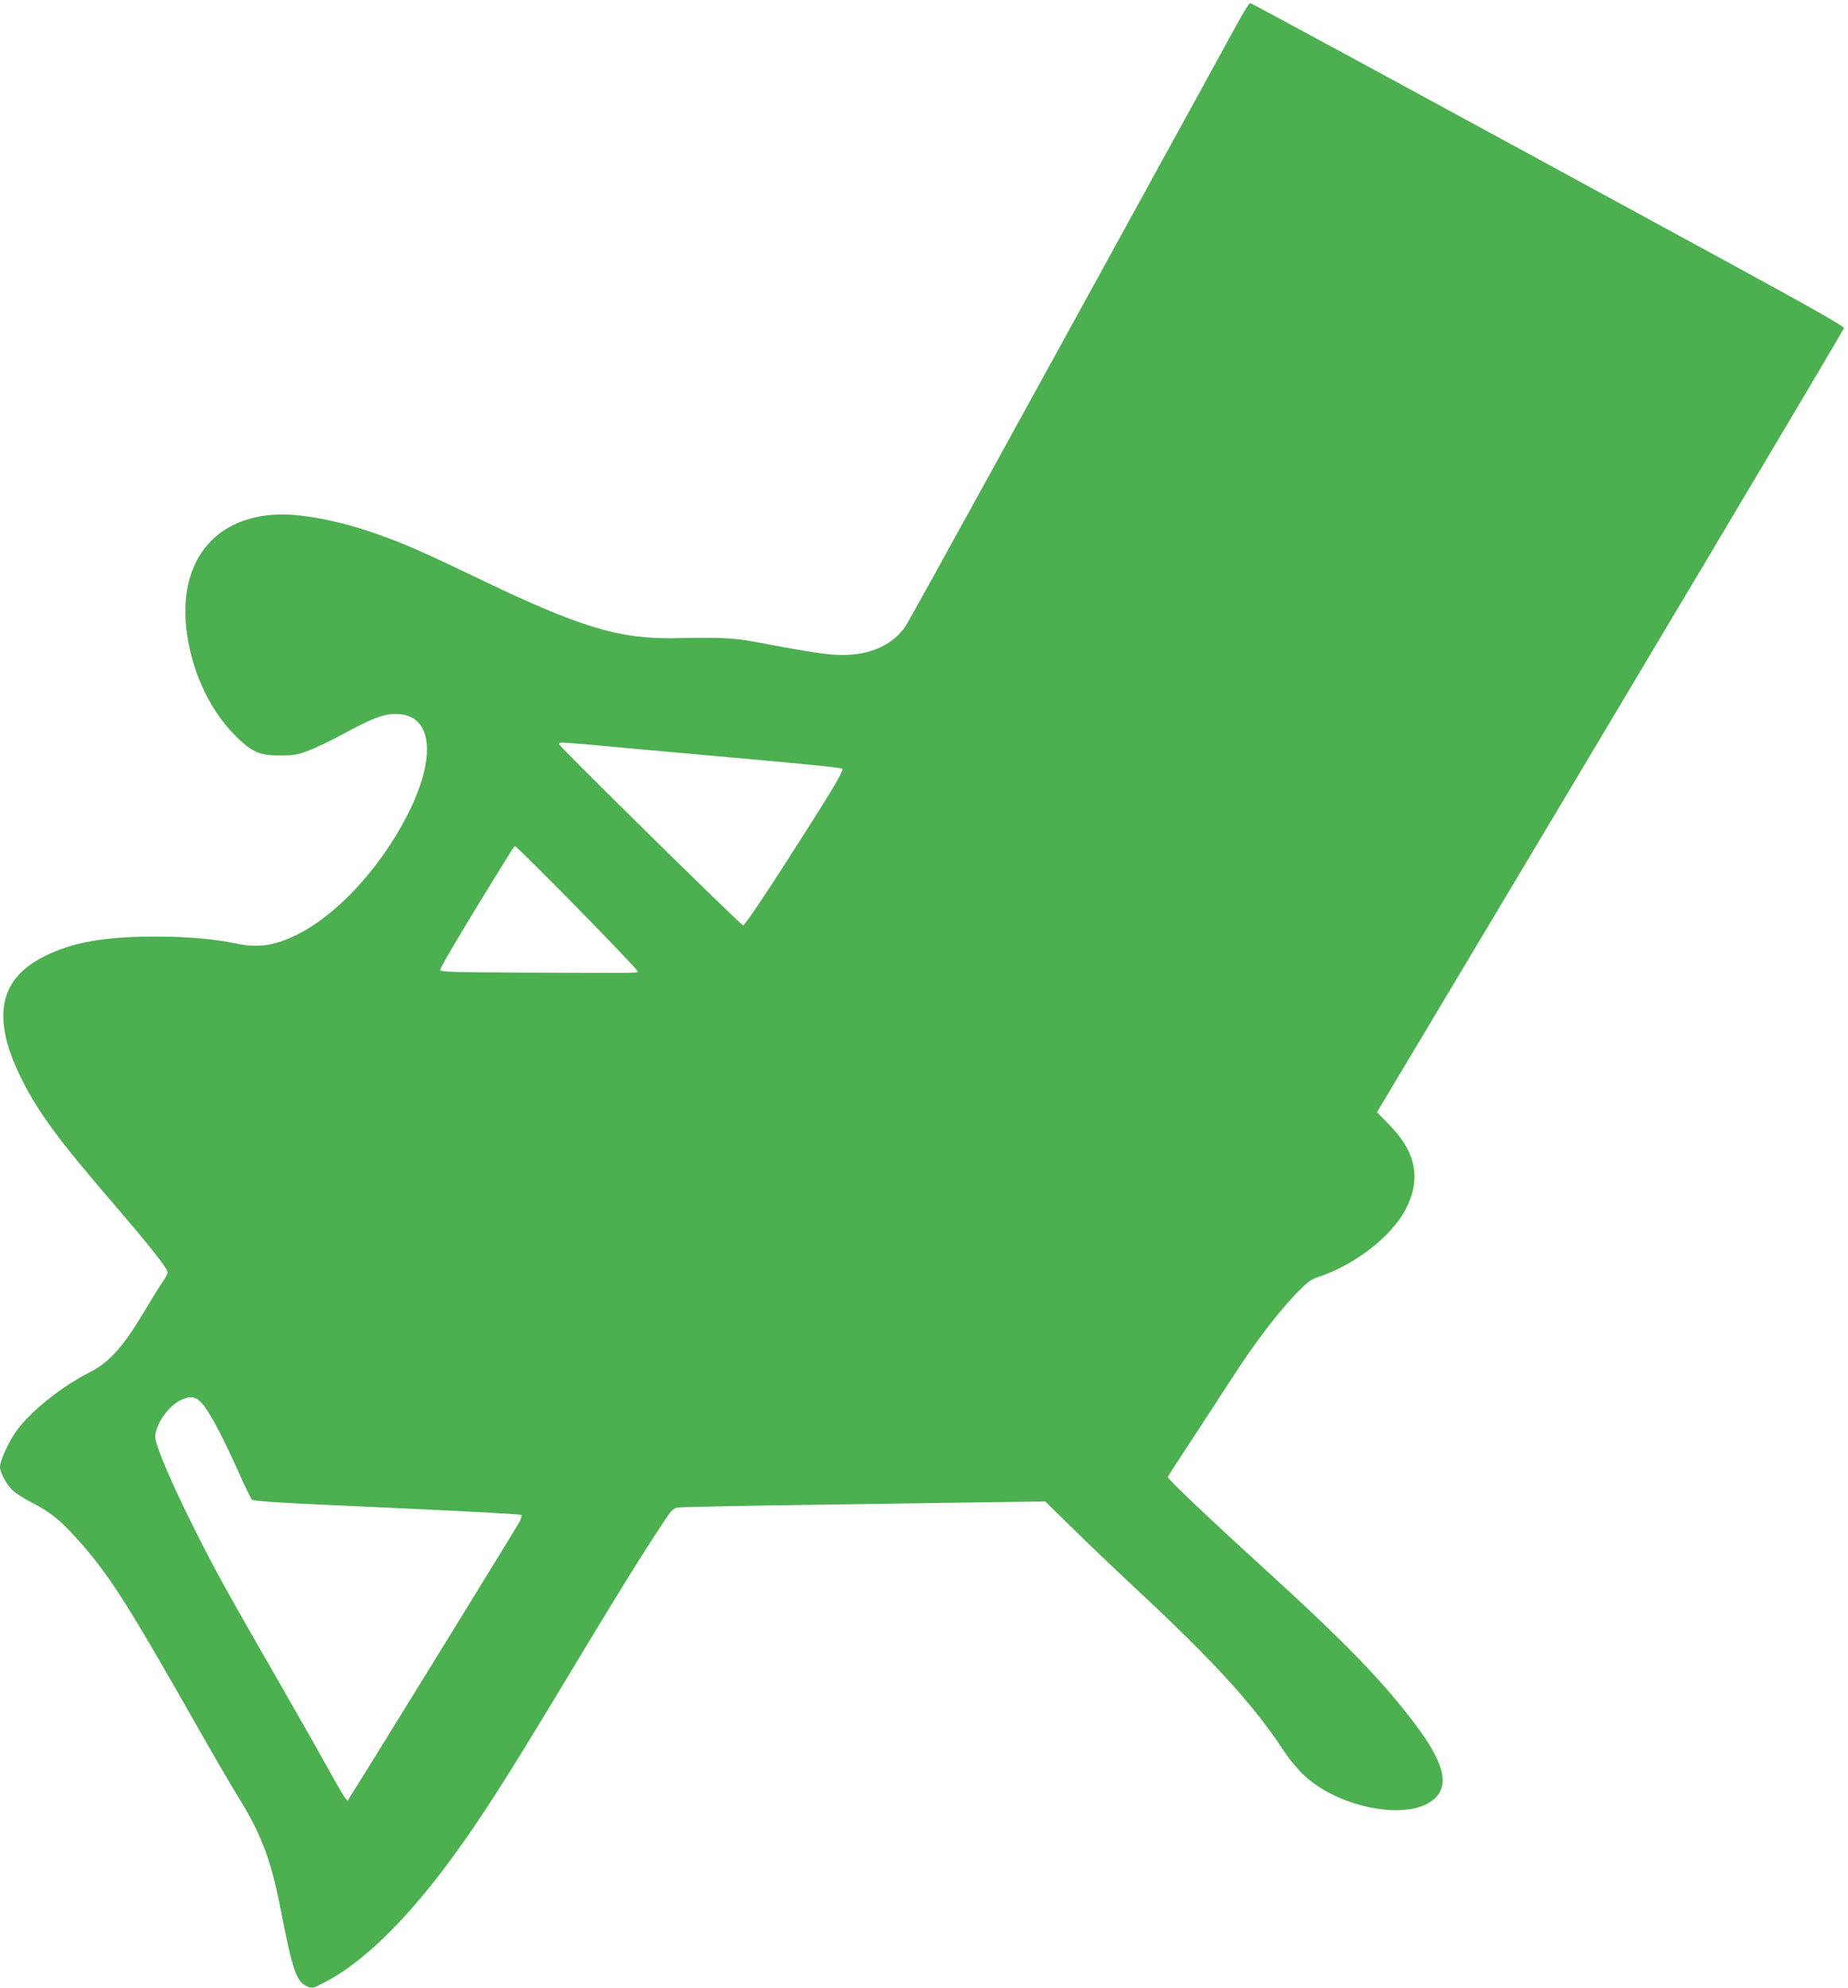 <?xml version="1.0" standalone="no"?>
<!DOCTYPE svg PUBLIC "-//W3C//DTD SVG 20010904//EN"
 "http://www.w3.org/TR/2001/REC-SVG-20010904/DTD/svg10.dtd">
<svg version="1.0" xmlns="http://www.w3.org/2000/svg"
 width="1190pt" height="1280pt" viewBox="0 0 1190 1280"
 preserveAspectRatio="xMidYMid meet">
<g transform="translate(0,1280) scale(0.1,-0.1)"
fill="#4caf50" stroke="none">
<path d="M7987 12683 c-30 -54 -118 -213 -194 -353 -1125 -2050 -1931 -3515
-1959 -3557 -88 -136 -258 -204 -469 -188 -88 7 -211 27 -490 80 -148 28 -224
32 -525 26 -365 -7 -619 71 -1285 392 -352 169 -473 222 -656 285 -167 58
-328 96 -478 113 -488 55 -786 -242 -731 -729 28 -257 143 -512 306 -679 111
-114 163 -138 299 -137 87 0 111 4 183 32 46 17 146 65 223 107 178 97 257
128 334 128 240 3 273 -271 77 -653 -177 -346 -462 -651 -724 -775 -138 -65
-241 -79 -377 -50 -142 30 -317 45 -516 45 -328 1 -541 -37 -721 -128 -298
-150 -341 -404 -137 -805 108 -211 234 -381 592 -797 224 -260 341 -409 341
-432 0 -8 -13 -33 -28 -54 -15 -21 -75 -117 -132 -213 -128 -213 -219 -314
-340 -375 -188 -96 -385 -254 -477 -383 -49 -69 -103 -189 -103 -229 0 -35 43
-114 82 -150 18 -18 73 -53 123 -78 115 -60 179 -110 275 -216 215 -235 329
-413 815 -1270 92 -162 197 -341 232 -398 152 -243 217 -412 278 -724 80 -410
103 -478 175 -508 31 -13 37 -12 107 25 250 128 533 405 829 810 181 248 342
499 689 1075 379 630 527 868 679 1097 40 60 54 73 80 77 17 3 364 10 771 16
407 6 933 13 1168 17 l428 6 167 -164 c92 -91 275 -266 407 -389 514 -478 769
-758 968 -1062 32 -48 88 -115 127 -151 208 -193 609 -282 795 -178 146 82
124 234 -72 496 -213 286 -457 537 -1003 1035 -339 308 -600 557 -600 570 0 4
69 111 153 238 83 127 199 304 257 394 139 216 291 418 407 539 84 87 101 100
157 119 229 76 463 257 555 429 104 195 72 371 -101 547 l-81 83 205 343
c1365 2282 2801 4693 2802 4706 1 11 -216 134 -754 427 -2286 1245 -3061 1665
-3070 1665 -5 0 -33 -44 -63 -97z m-3911 -4703 c241 -22 641 -58 889 -80 247
-22 453 -44 458 -49 10 -10 -33 -86 -191 -336 -260 -411 -436 -676 -447 -673
-17 4 -1179 1147 -1183 1164 -4 19 -30 20 474 -26z m-359 -1025 c213 -217 388
-401 388 -407 0 -14 47 -14 -750 -10 -424 2 -517 4 -521 16 -3 7 97 179 221
382 273 445 253 414 264 414 5 0 184 -178 398 -395z m-2433 -3174 c50 -43 132
-191 253 -461 41 -91 79 -170 86 -176 8 -7 149 -18 392 -29 893 -40 1336 -63
1342 -69 4 -3 -1 -21 -9 -40 -14 -28 -966 -1573 -1076 -1746 l-34 -54 -18 22
c-10 12 -53 86 -96 165 -43 78 -186 331 -319 562 -133 231 -276 481 -317 555
-244 435 -488 954 -488 1039 0 77 81 195 161 235 56 27 88 27 123 -3z"/>
</g>
</svg>
